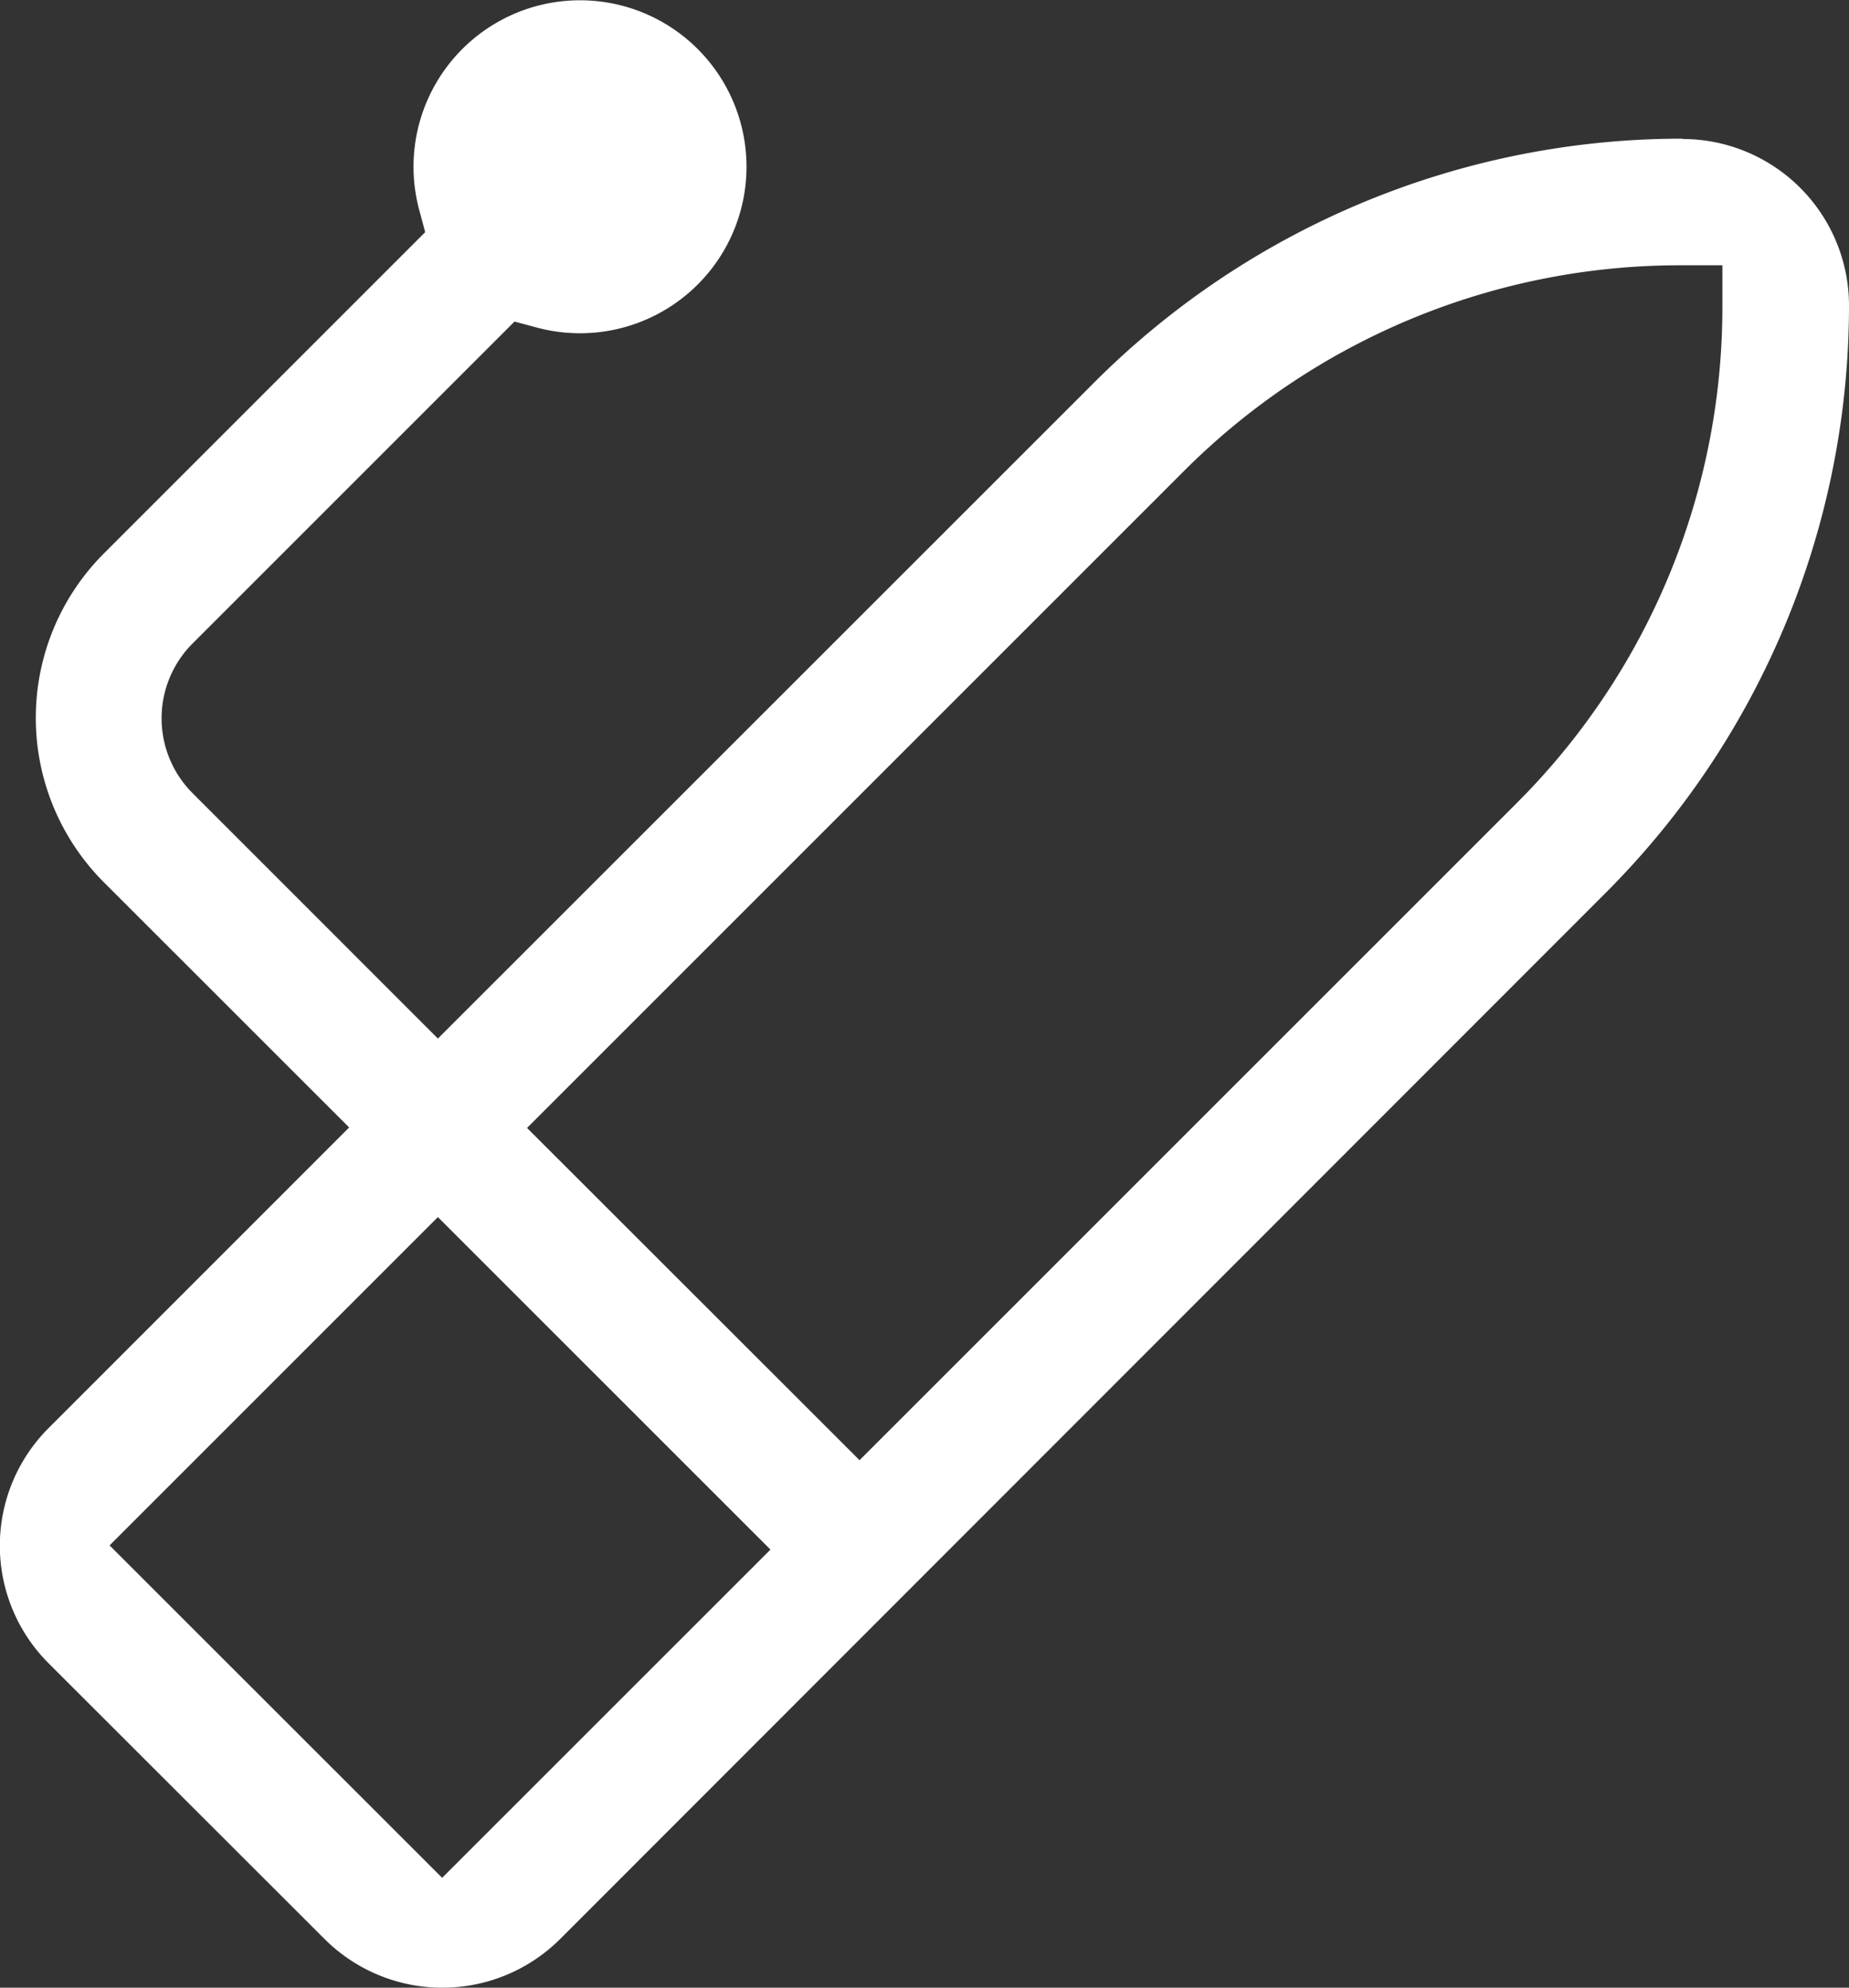 <svg xmlns="http://www.w3.org/2000/svg" xmlns:xlink="http://www.w3.org/1999/xlink" width="23" height="24.726" viewBox="0 0 23 24.726">
  <rect x="0" y="0" width="23" height="24.726" fill="#333333" stroke="none"/>
  <defs>
    <clipPath id="clip-path">
      <rect id="Rectangle_3579" data-name="Rectangle 3579" width="23" height="24.726" transform="translate(0 0)" fill="#fff"/>
    </clipPath>
  </defs>
  <g id="Group_6752" data-name="Group 6752" transform="translate(0 0)">
    <g id="Group_6752-2" data-name="Group 6752" clip-path="url(#clip-path)">
      <path id="Path_6867" data-name="Path 6867" d="M20.929,1.725H20.9a10.338,10.338,0,0,0-7.284,3.028L5.447,12.919,2.395,9.866A1.317,1.317,0,0,1,2.4,8l4-4,.279.075A2.071,2.071,0,1,0,5.214,2.609l.075.279-4,4a2.893,2.893,0,0,0,0,4.084l3.054,3.053L.609,17.76A2.068,2.068,0,0,0,.6,20.686L4.037,24.12a2.075,2.075,0,0,0,2.931,0l13-13.008A10.336,10.336,0,0,0,23,3.8a2.073,2.073,0,0,0-2.071-2.071M5.5,23.359,1.363,19.224,5.447,15.14l4.137,4.136ZM21.425,3.8A8.714,8.714,0,0,1,19,9.854v0l-.146.149-8.162,8.161L6.556,14.031,14.717,5.87A8.72,8.72,0,0,1,20.925,3.3h.5Z" fill="#fff"/>
    </g>
  </g>
</svg>
